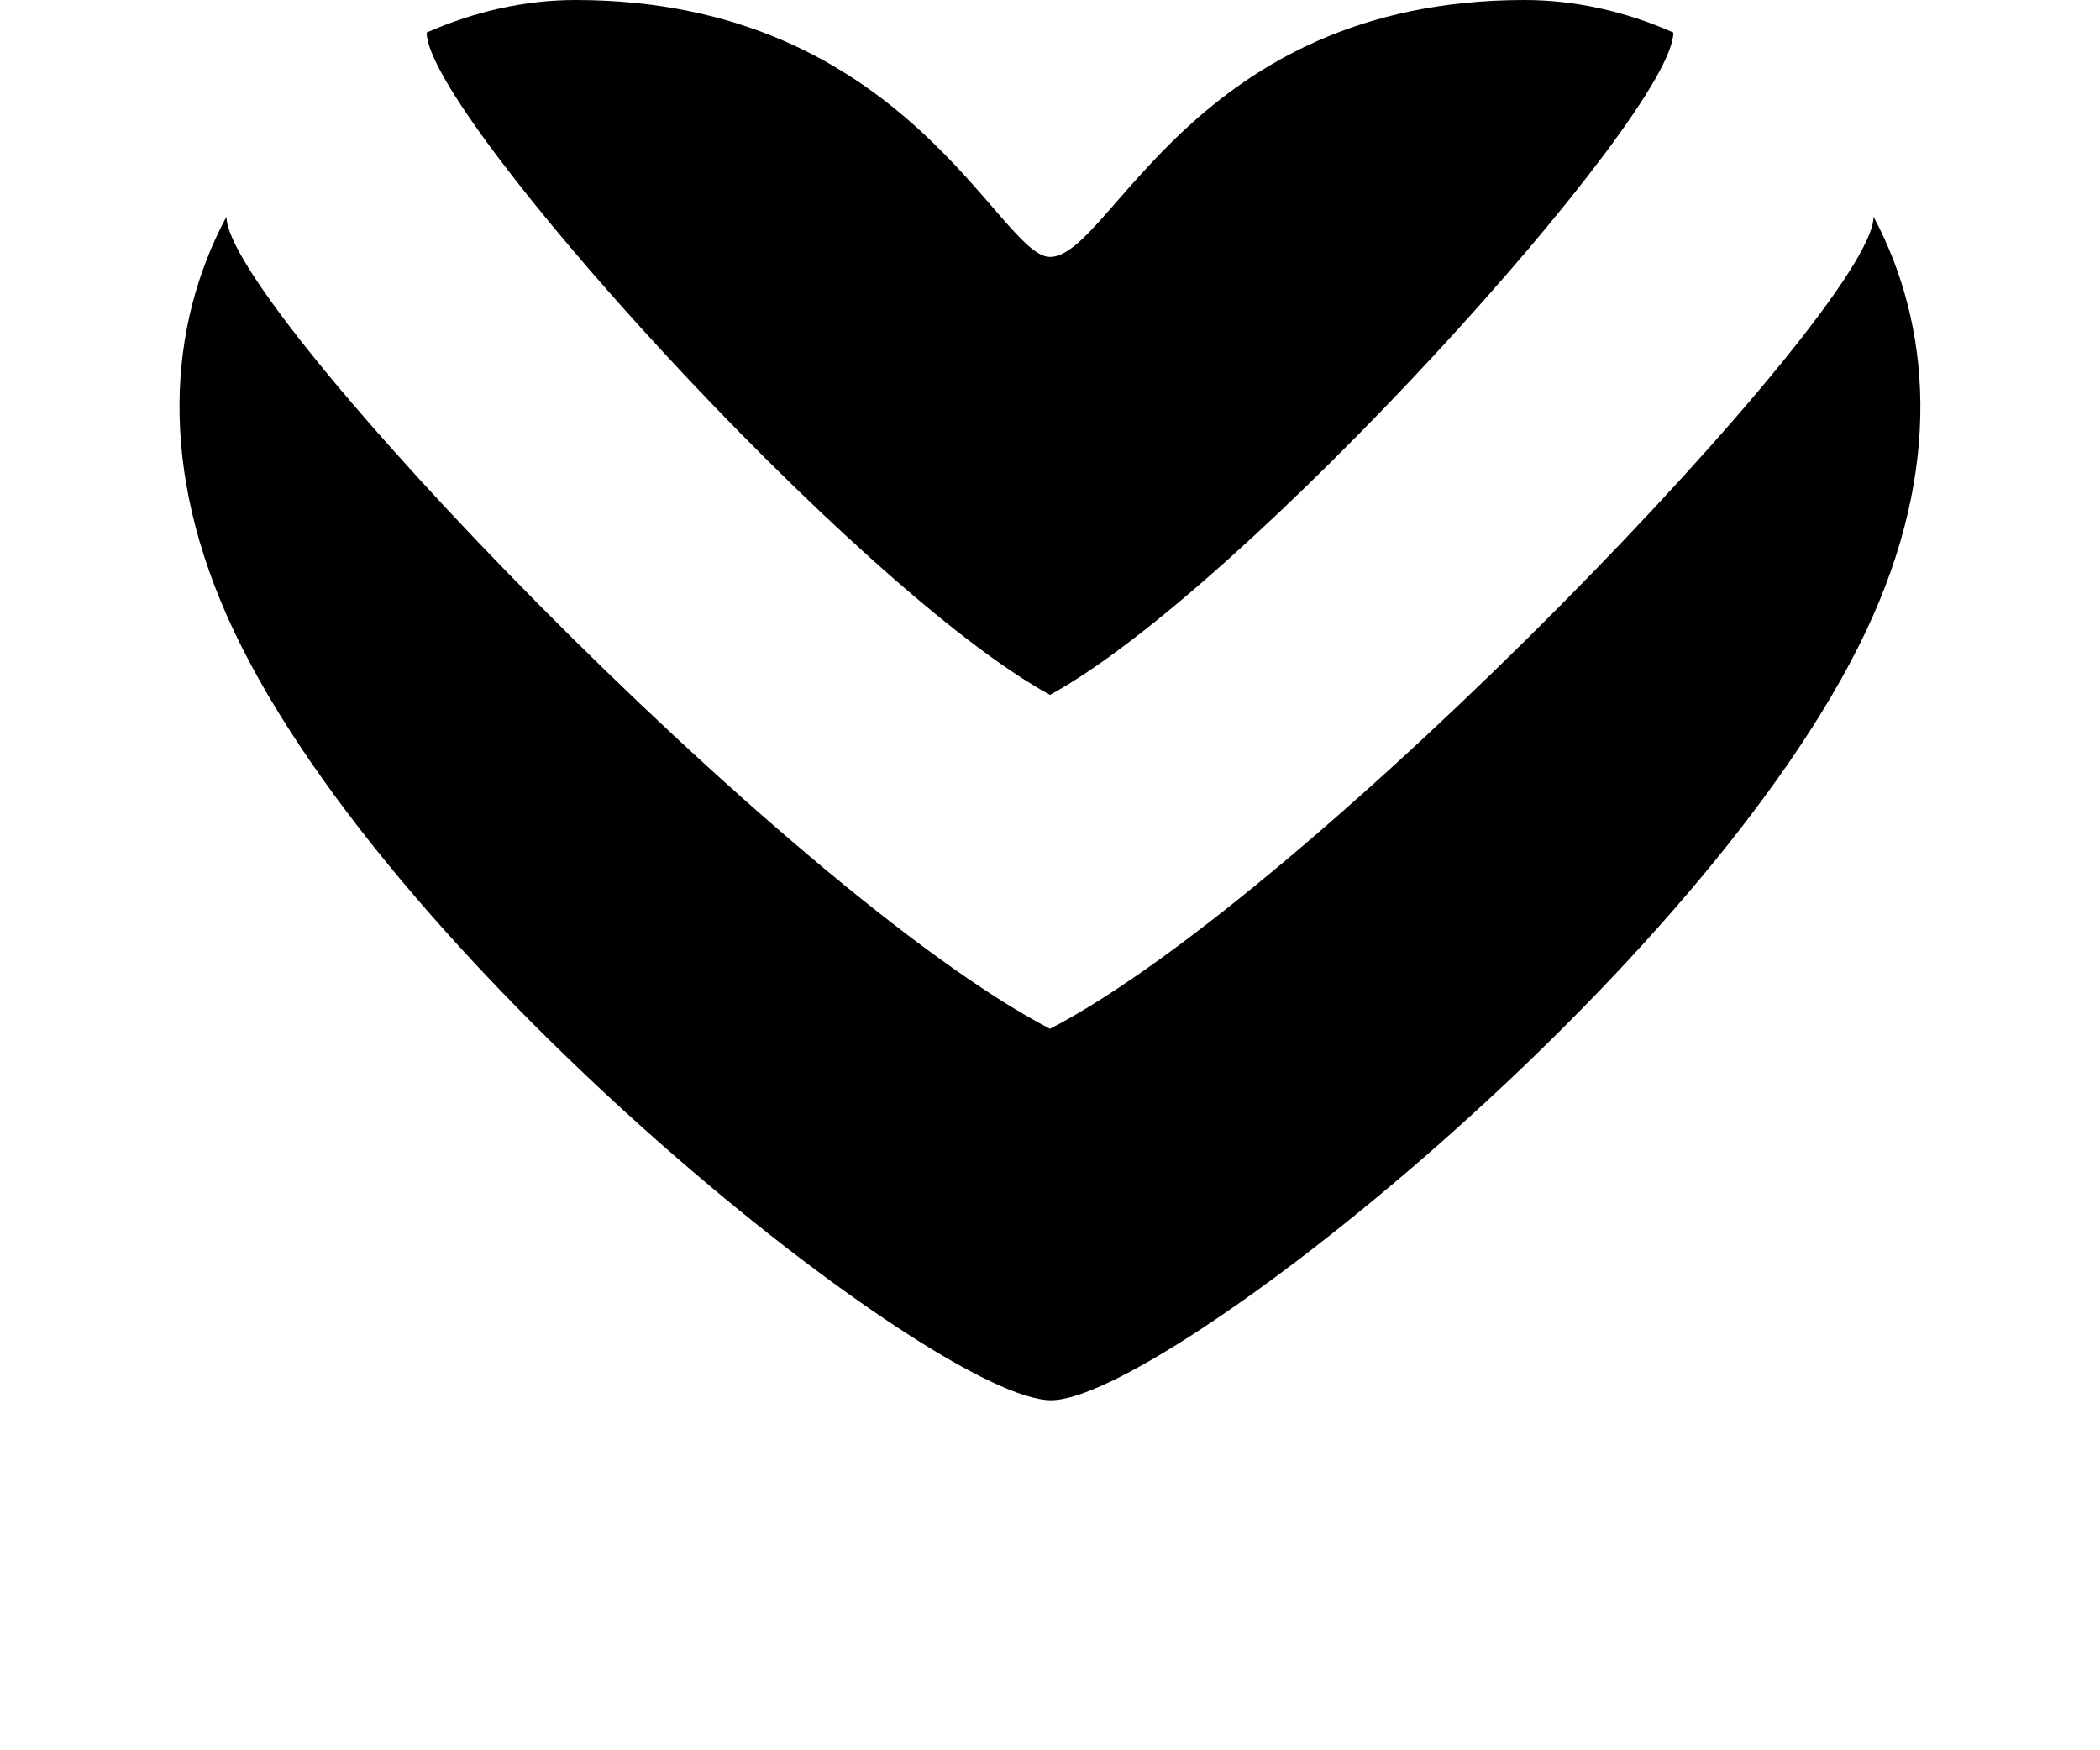 <?xml version="1.0" encoding="utf-8"?>
<!-- Generator: Adobe Illustrator 24.0.0, SVG Export Plug-In . SVG Version: 6.00 Build 0)  -->
<svg version="1.1" id="Calque_1" xmlns="http://www.w3.org/2000/svg" xmlns:xlink="http://www.w3.org/1999/xlink" x="0px" y="0px"
	 viewBox="0 0 60 50" style="enable-background:new 0 0 60 50;" xml:space="preserve">
<g>
	<path d="M30,19.85c5.55-3.02,17.81-16.58,17.81-18.92C46.44,0.32,44.98,0,43.56,0C34.09,0,31.75,7.34,30,7.34
		C28.54,7.34,25.91,0,16.44,0c-1.42,0-2.87,0.32-4.25,0.93C12.19,3.26,24.45,16.83,30,19.85z"/>
	<path d="M53.53,6.19c0,2.59-16.03,19.31-23.53,23.2C22.5,25.49,6.47,8.78,6.47,6.19c-1.66,3.1-1.99,7.19,0.22,11.85
		C11.31,27.78,26.79,40,30.03,40c3.18,0,18.66-12.22,23.28-21.96C55.52,13.38,55.18,9.29,53.53,6.19z"/>
</g>
</svg>
